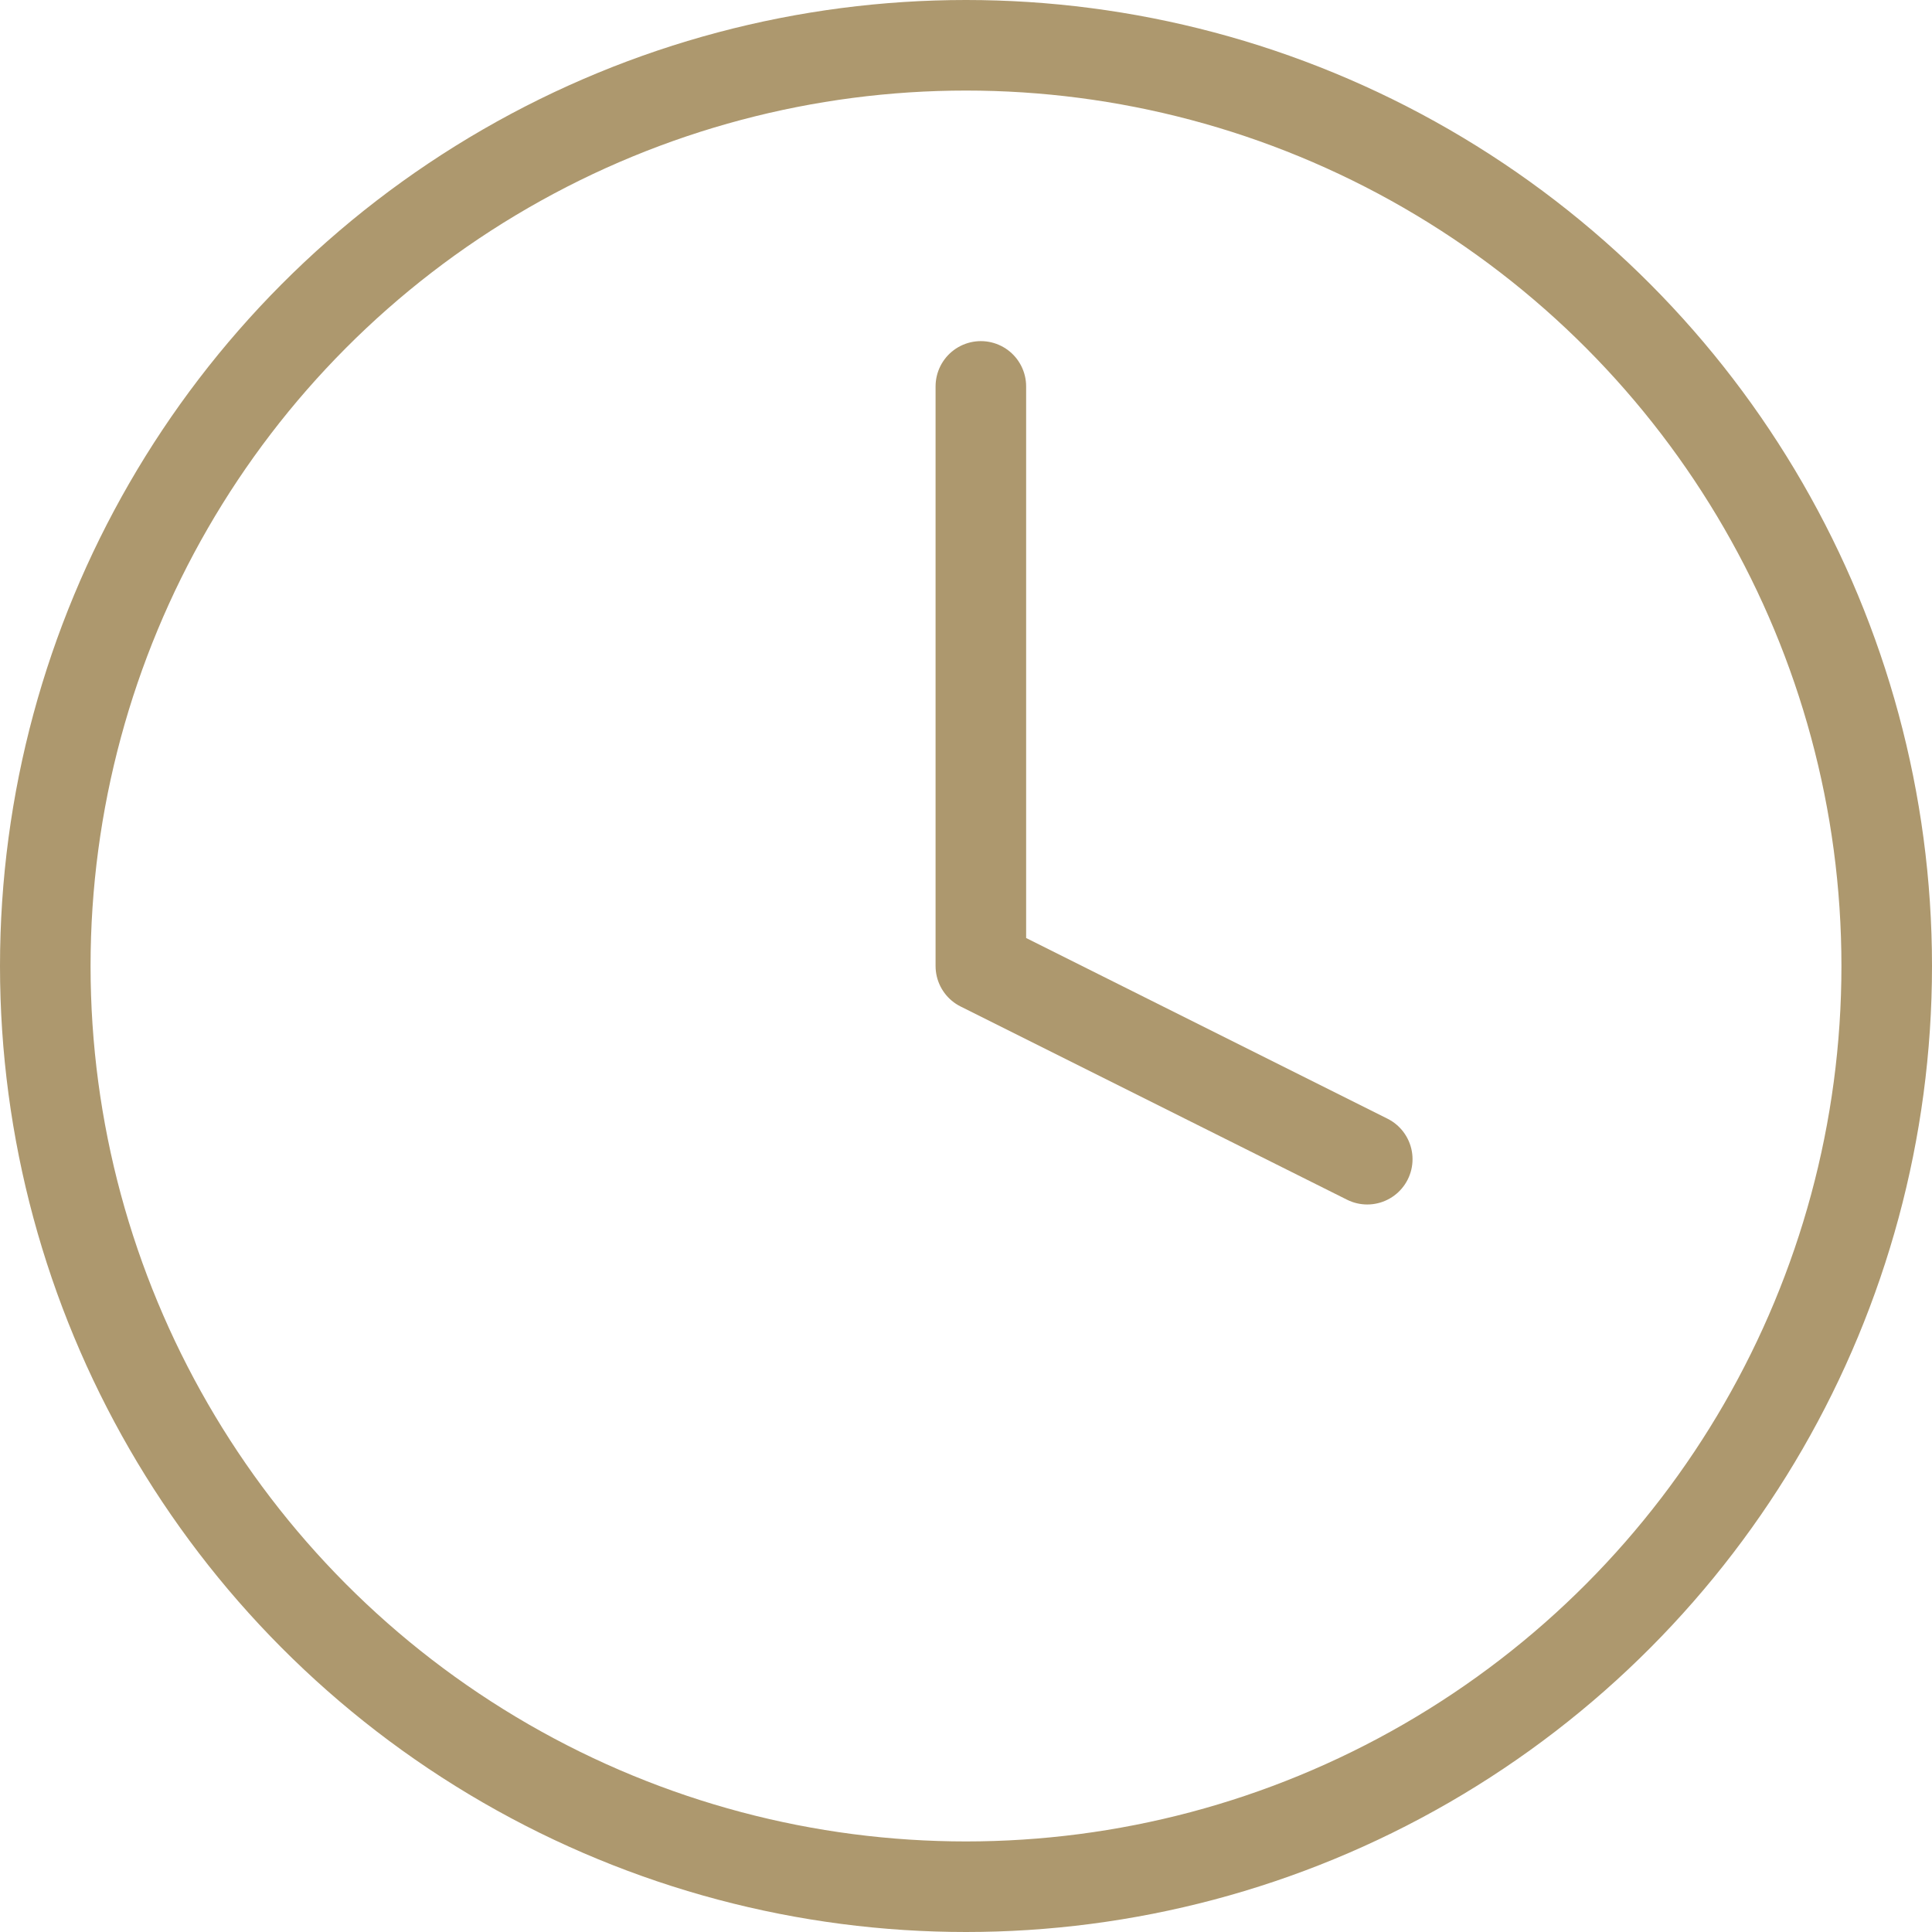 <?xml version="1.0" encoding="UTF-8"?>
<svg width="64px" height="64px" viewBox="0 0 64 64" version="1.1" xmlns="http://www.w3.org/2000/svg" xmlns:xlink="http://www.w3.org/1999/xlink">
    <title>icons/icon-business-hours</title>
    <g id="icons/icon-business-hours" stroke="none" stroke-width="1" fill="none" fill-rule="evenodd">
        <circle id="Oval" stroke="#AD986E" stroke-width="3" cx="32" cy="32" r="30.5"></circle>
        <polyline id="Path" stroke="#AD986E" stroke-width="3" stroke-linecap="round" stroke-linejoin="round" points="32.492 12.8 32.492 32 45.292 38.4"></polyline>
    </g>
</svg>